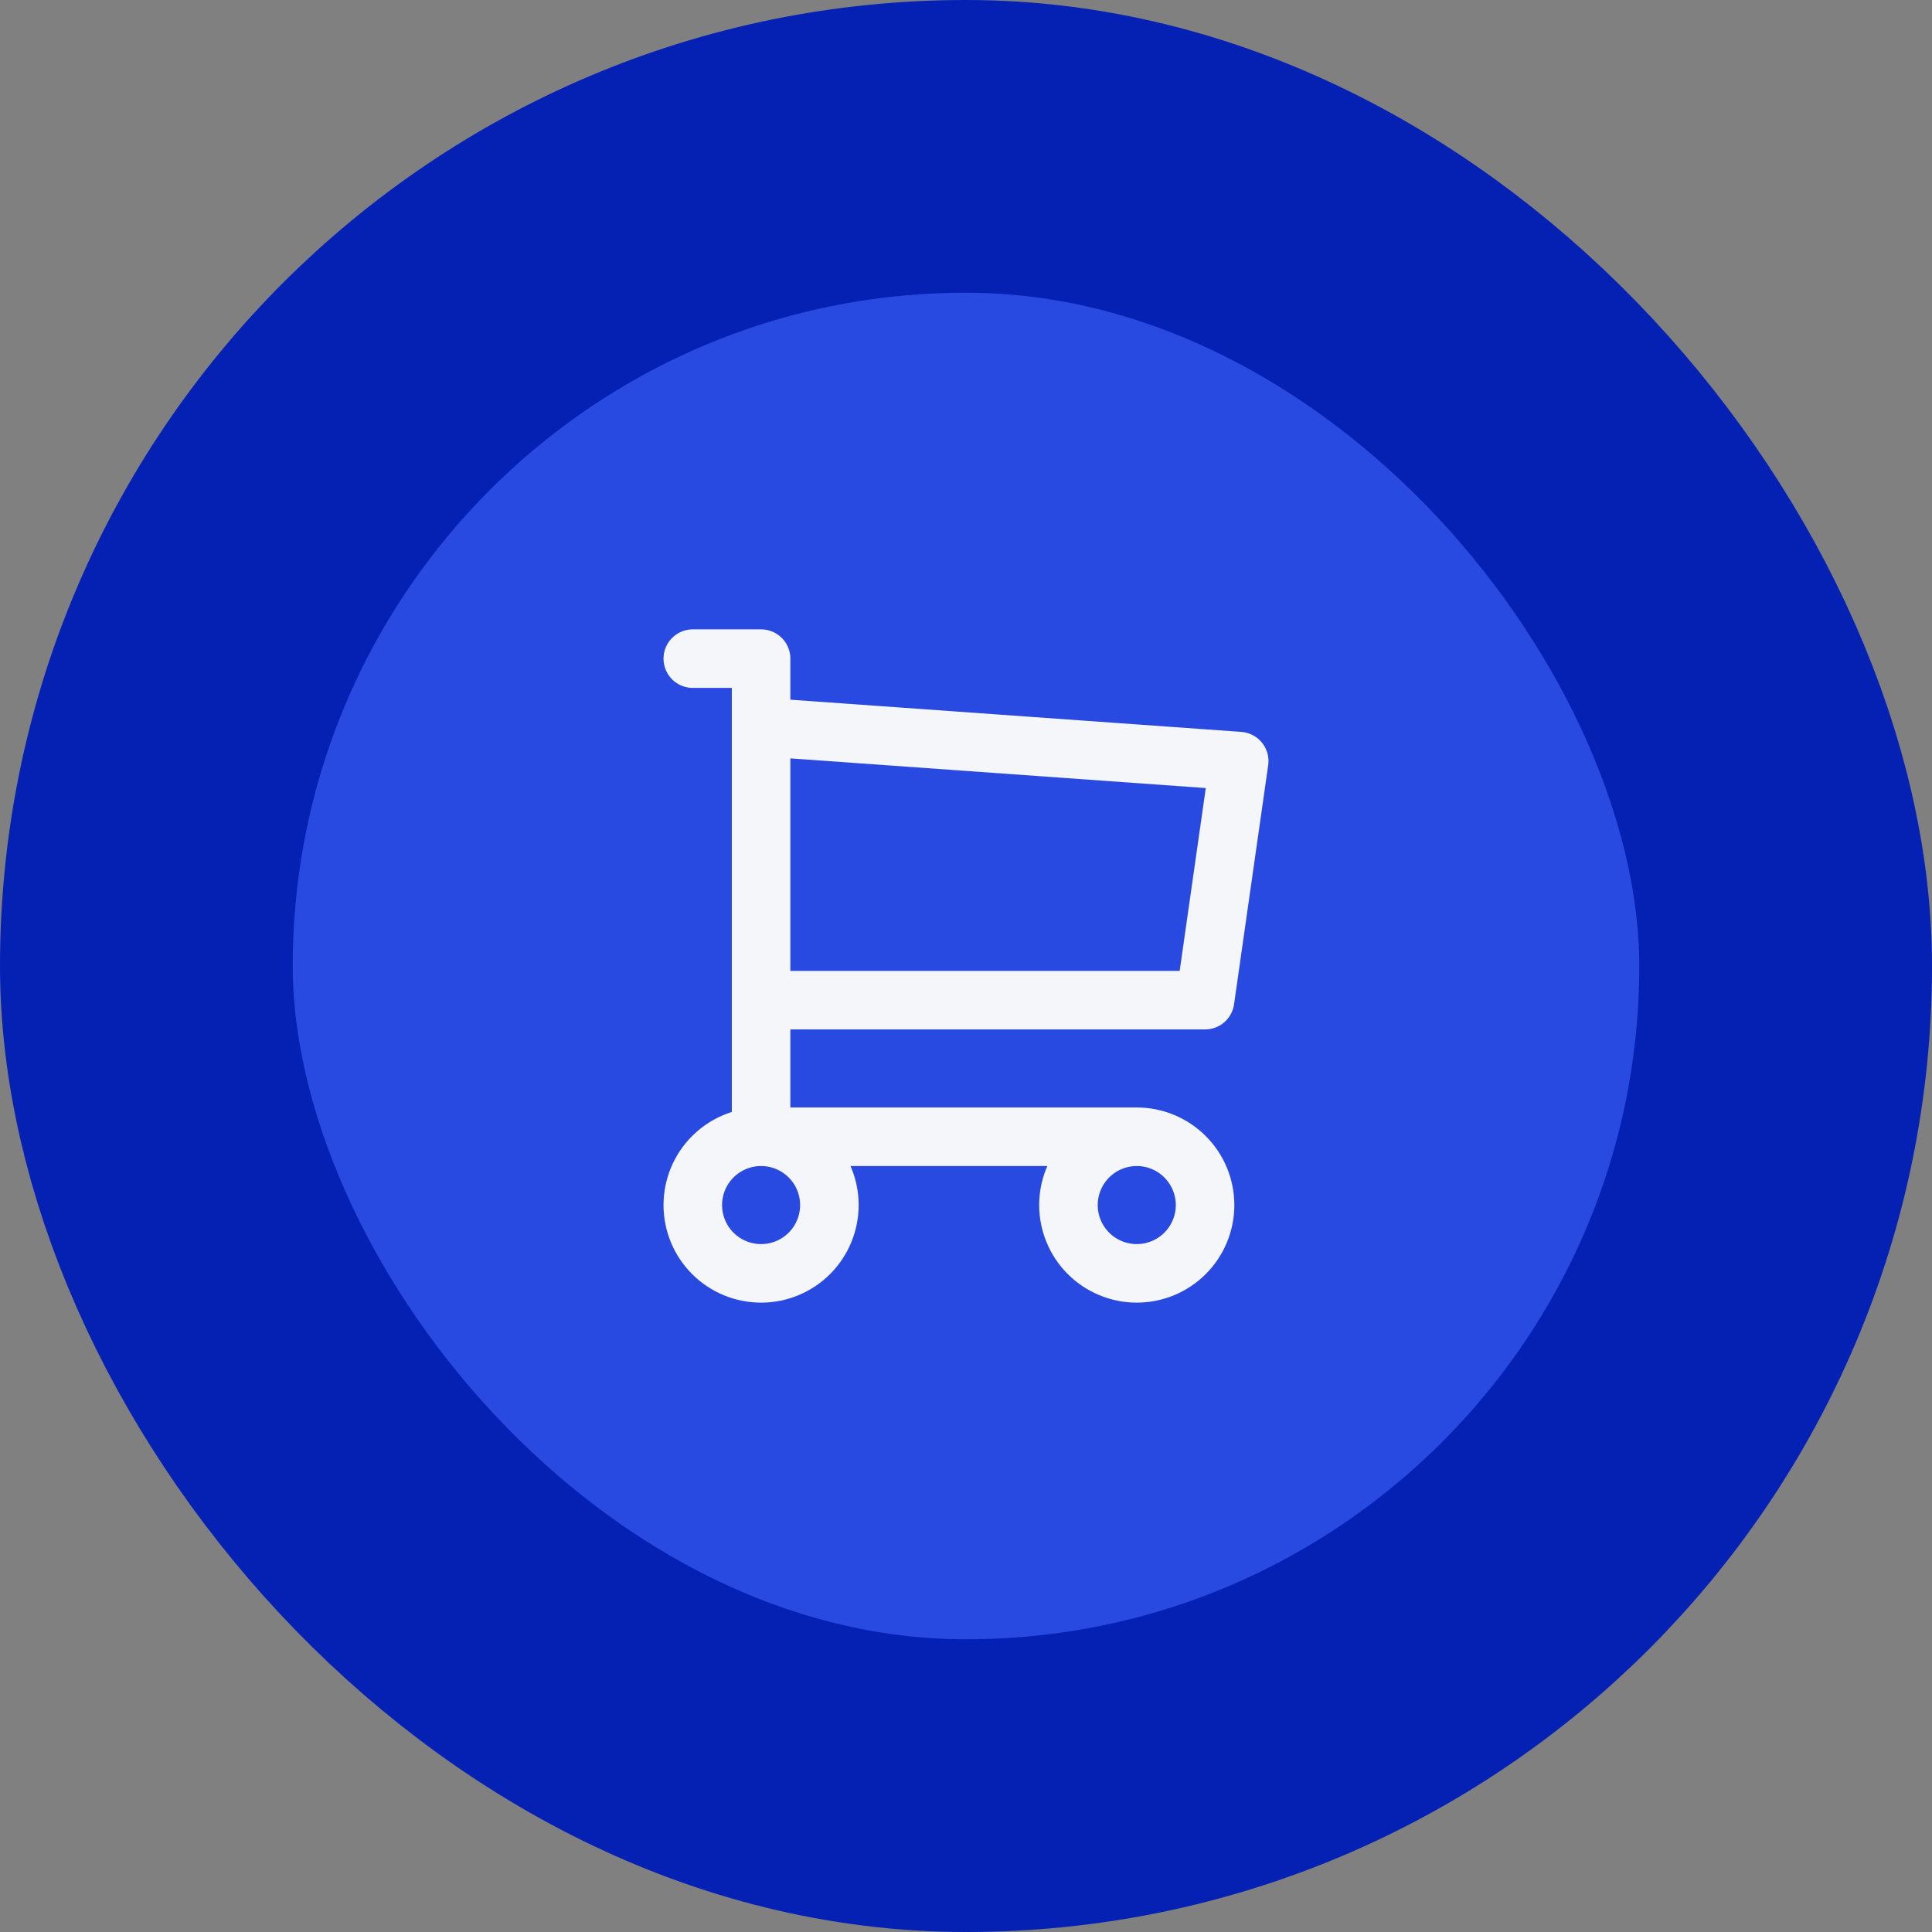 <svg width="66" height="66" viewBox="0 0 66 66" fill="none" xmlns="http://www.w3.org/2000/svg">
<rect x="0" y="0" width="66" height="66" fill="#808080" stroke="none"/>
<rect x="5" y="5" width="56" height="56" rx="28" fill="#294AE0"/>
<rect x="5" y="5" width="56" height="56" rx="28" stroke="#0421B4" stroke-width="10"/>
<path d="M26 38.833C26.619 38.833 27.212 39.079 27.65 39.517C28.087 39.954 28.333 40.548 28.333 41.167C28.333 41.785 28.087 42.379 27.65 42.817C27.212 43.254 26.619 43.5 26 43.5C25.381 43.5 24.788 43.254 24.35 42.817C23.913 42.379 23.667 41.785 23.667 41.167C23.667 40.548 23.913 39.954 24.35 39.517C24.788 39.079 25.381 38.833 26 38.833ZM26 38.833H38.833M26 38.833V22.5H23.667M38.833 38.833C39.452 38.833 40.046 39.079 40.483 39.517C40.921 39.954 41.167 40.548 41.167 41.167C41.167 41.785 40.921 42.379 40.483 42.817C40.046 43.254 39.452 43.5 38.833 43.5C38.215 43.5 37.621 43.254 37.183 42.817C36.746 42.379 36.5 41.785 36.5 41.167C36.5 40.548 36.746 39.954 37.183 39.517C37.621 39.079 38.215 38.833 38.833 38.833ZM26 24.833L42.333 26L41.167 34.167H26" stroke="#F5F6FA" stroke-width="2" stroke-linecap="round" stroke-linejoin="round"/>
</svg>
